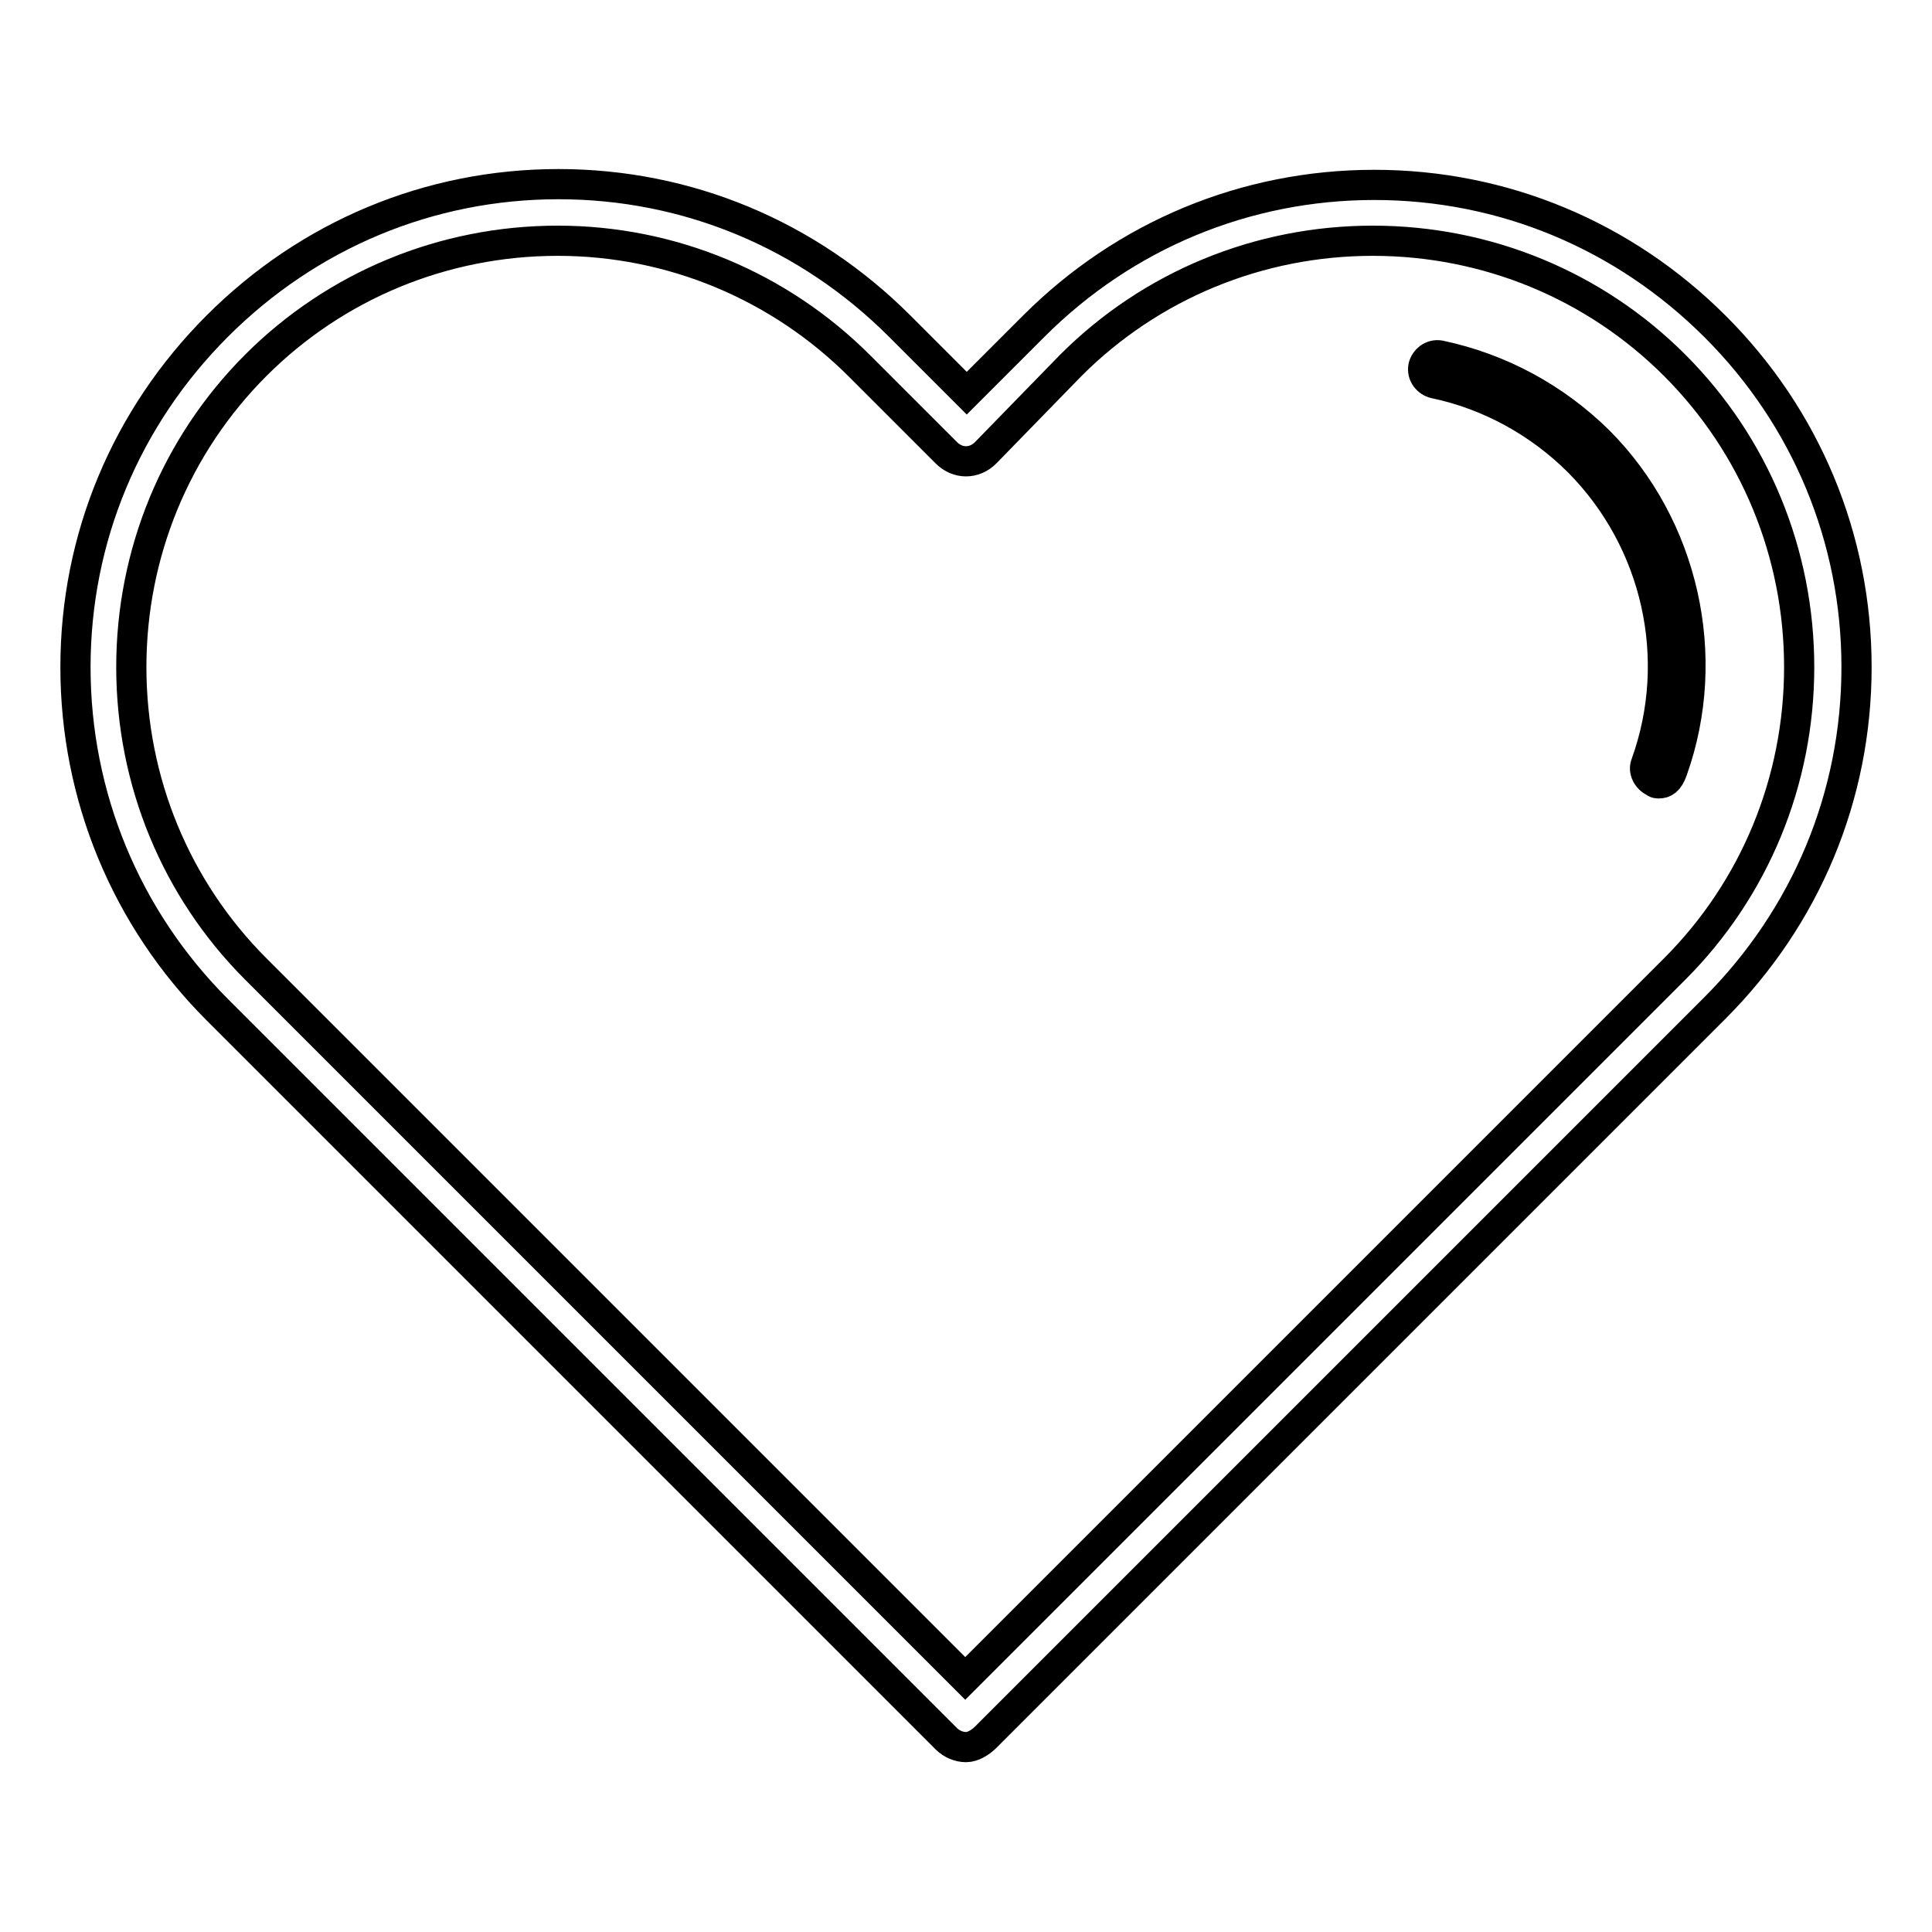 <?xml version="1.0" encoding="utf-8"?>
<!-- Svg Vector Icons : http://www.onlinewebfonts.com/icon -->
<!DOCTYPE svg PUBLIC "-//W3C//DTD SVG 1.1//EN" "http://www.w3.org/Graphics/SVG/1.1/DTD/svg11.dtd">
<svg version="1.1" xmlns="http://www.w3.org/2000/svg" xmlns:xlink="http://www.w3.org/1999/xlink" x="0px" y="0px" viewBox="0 0 256 256" enable-background="new 0 0 256 256" xml:space="preserve">
<g> <path stroke-width="4" fill-opacity="0" stroke="#000000"  d="M128,231.5c-0.9,0-1.9-0.4-2.6-1.1l-96.6-96.6C16.7,121.7,10,105.5,10,88.4c0-17.1,6.7-33.1,18.8-45.2 c12.1-12.1,28.1-18.8,45.2-18.8s33.1,6.7,45.2,18.8l8.9,8.9l8.9-8.9C149,31.2,165,24.5,182.1,24.5c17.1,0,33.1,6.7,45.2,18.8 C239.3,55.3,246,71.3,246,88.4c0,17.1-6.7,33.1-18.8,45.2l-96.6,96.6C129.9,230.9,128.9,231.5,128,231.5L128,231.5z M73.9,31.9 c-15.1,0-29.4,5.9-40,16.5c-10.6,10.6-16.5,24.9-16.5,40c0,15.1,5.9,29.4,16.5,40l94,94l94-94c10.6-10.6,16.5-24.9,16.5-40 c0-15.1-5.9-29.4-16.5-40c-10.6-10.6-24.9-16.5-40-16.5c-15.1,0-29.4,5.9-40,16.5L130.6,60c-1.5,1.5-3.7,1.5-5.2,0l-11.5-11.5 C103.3,37.9,89,31.9,73.9,31.9L73.9,31.9z M219.8,103.8c-0.2,0-0.4,0-0.6-0.2c-0.9-0.4-1.5-1.5-1.1-2.4c5-13.9,1.5-29.5-8.9-40 c-5.2-5.2-11.9-8.9-19.1-10.4c-0.9-0.2-1.7-1.1-1.5-2.2c0.2-0.9,1.1-1.7,2.2-1.5c8,1.7,15.2,5.6,21,11.3 c11.3,11.3,15.2,28.6,9.8,43.7C221.1,103.5,220.5,103.8,219.8,103.8L219.8,103.8z"/></g>
</svg>